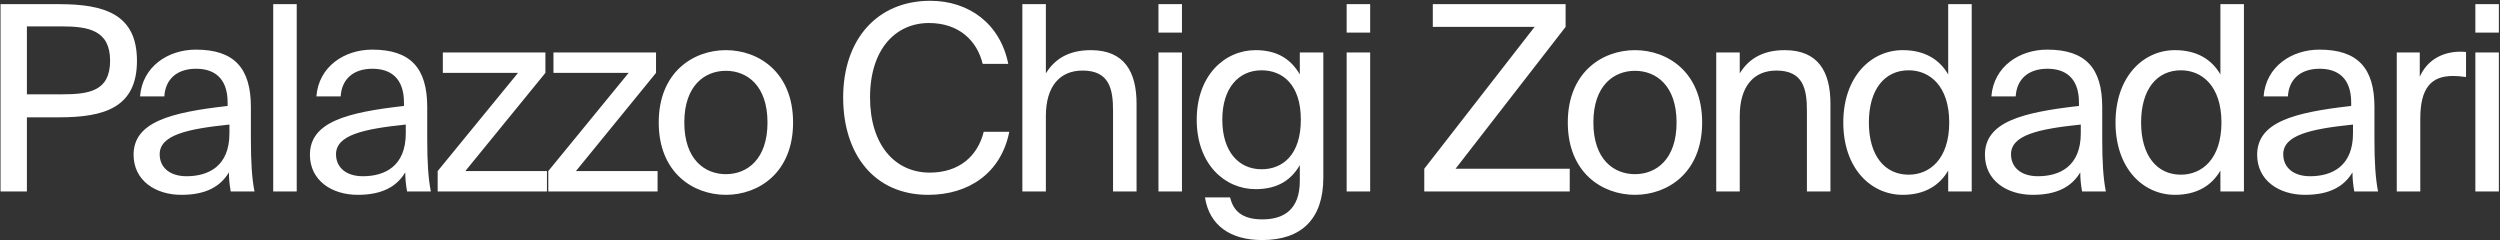 <svg width="1384" height="133" viewBox="0 0 1384 133" fill="none" xmlns="http://www.w3.org/2000/svg">
<rect x="0" y="0" width="1384" height="133" fill="#333333" stroke="none"/>
<path d="M0.301 106V2.301H32.769C58.086 2.301 75.822 8.022 75.822 33.625C75.822 59.371 58.086 64.95 32.769 64.95H14.89V106H0.301ZM14.89 52.22H33.914C49.075 52.22 60.947 50.646 60.947 33.625C60.947 16.747 49.075 14.602 33.914 14.602H14.89V52.22ZM140.892 106H127.733C127.018 101.995 126.732 98.705 126.732 95.416C122.012 103.282 114.002 107.859 100.414 107.859C85.968 107.859 73.953 99.85 73.953 85.689C73.953 67.524 94.406 62.232 126.017 58.656V56.797C126.017 42.779 118.15 38.059 108.567 38.059C97.839 38.059 91.546 43.924 90.974 53.364H77.529C78.816 36.772 93.119 27.475 108.424 27.475C129.593 27.475 138.89 37.63 138.89 59.228V76.964C138.89 89.837 139.462 98.705 140.892 106ZM127.018 73.818V68.954C103.418 71.386 88.399 74.819 88.399 85.403C88.399 92.698 93.977 97.561 103.275 97.561C115.432 97.561 127.018 91.983 127.018 73.818ZM151.252 106V2.301H164.268V106H151.252ZM238.512 106H225.353C224.638 101.995 224.352 98.705 224.352 95.416C219.632 103.282 211.622 107.859 198.034 107.859C183.588 107.859 171.573 99.85 171.573 85.689C171.573 67.524 192.026 62.232 223.637 58.656V56.797C223.637 42.779 215.77 38.059 206.187 38.059C195.459 38.059 189.166 43.924 188.594 53.364H175.149C176.436 36.772 190.739 27.475 206.044 27.475C227.213 27.475 236.51 37.63 236.51 59.228V76.964C236.51 89.837 237.082 98.705 238.512 106ZM224.638 73.818V68.954C201.038 71.386 186.019 74.819 186.019 85.403C186.019 92.698 191.597 97.561 200.895 97.561C213.052 97.561 224.638 91.983 224.638 73.818ZM242.292 106V94.7L286.776 40.348H245.153V29.048H301.937V40.348L257.597 94.7H302.795V106H242.292ZM303.534 106V94.7L348.017 40.348H306.395V29.048H363.179V40.348L318.839 94.7H364.037V106H303.534ZM401.858 107.859C383.836 107.859 364.669 95.702 364.669 67.81C364.669 39.919 383.836 27.761 401.858 27.761C419.88 27.761 439.047 39.919 439.047 67.81C439.047 95.702 419.88 107.859 401.858 107.859ZM401.858 96.417C413.587 96.417 424.886 88.264 424.886 67.81C424.886 47.356 413.587 39.204 401.858 39.204C390.129 39.204 378.83 47.356 378.83 67.81C378.83 88.264 390.129 96.417 401.858 96.417ZM544.586 72.959H558.746C554.169 95.845 536.29 107.859 513.834 107.859C484.083 107.859 466.776 85.546 466.776 53.936C466.776 21.754 485.656 0.442 514.978 0.442C536.433 0.442 553.74 13.172 558.174 35.342H544.014C540.867 22.469 530.855 12.742 514.263 12.742C495.955 12.742 481.651 27.046 481.651 53.936C481.651 80.111 495.383 95.559 514.692 95.559C531.141 95.559 541.296 86.261 544.586 72.959ZM565.975 106V2.301H578.991V40.634C583.425 33.339 590.863 27.761 603.879 27.761C622.473 27.761 629.196 39.776 629.196 57.369V106H616.18V61.231C616.18 49.359 614.177 39.061 599.302 39.061C586.715 39.061 578.991 47.786 578.991 64.234V106H565.975ZM641.324 106V29.048H654.34V106H641.324ZM641.324 18.035V2.301H654.34V18.035H641.324ZM732.589 29.048V98.419C732.589 121.161 720.575 132.89 698.691 132.89C681.241 132.89 669.512 124.88 667.08 109.29H680.954C682.671 116.155 686.962 121.448 698.834 121.448C710.419 121.448 719.573 116.298 719.573 100.136V91.411C714.853 99.564 707.416 104.713 695.115 104.713C678.094 104.713 662.503 90.981 662.503 66.237C662.503 41.635 678.094 27.761 695.115 27.761C707.416 27.761 714.853 33.053 719.573 41.206V29.048H732.589ZM698.405 93.699C709.99 93.699 720.146 85.832 720.146 66.237C720.146 46.784 709.99 38.917 698.405 38.917C685.675 38.917 676.663 48.787 676.663 66.237C676.663 83.83 685.675 93.699 698.405 93.699ZM745.509 106V29.048H758.525V106H745.509ZM745.509 18.035V2.301H758.525V18.035H745.509ZM788.479 106V93.413L849.555 14.888H793.2V2.301H866.719V14.888L805.786 93.413H869.007V106H788.479ZM905.122 107.859C887.1 107.859 867.933 95.702 867.933 67.81C867.933 39.919 887.1 27.761 905.122 27.761C923.144 27.761 942.31 39.919 942.31 67.81C942.31 95.702 923.144 107.859 905.122 107.859ZM905.122 96.417C916.85 96.417 928.15 88.264 928.15 67.81C928.15 47.356 916.85 39.204 905.122 39.204C893.393 39.204 882.093 47.356 882.093 67.81C882.093 88.264 893.393 96.417 905.122 96.417ZM950.108 106V29.048H963.124V40.634C967.558 33.339 974.996 27.761 988.012 27.761C1006.61 27.761 1013.33 39.776 1013.33 57.369V106H1000.31V61.231C1000.31 49.359 998.31 39.061 983.435 39.061C970.848 39.061 963.124 47.786 963.124 64.234V106H950.108ZM1078.52 106V94.414C1073.8 102.567 1065.65 107.859 1053.35 107.859C1035.76 107.859 1020.45 93.27 1020.45 67.81C1020.45 42.493 1035.76 27.761 1053.35 27.761C1065.65 27.761 1073.8 33.053 1078.52 41.206V2.301H1091.54V106H1078.52ZM1056.64 96.703C1068.22 96.703 1079.09 88.121 1079.09 67.81C1079.09 47.499 1068.22 38.917 1056.64 38.917C1043.34 38.917 1034.61 49.502 1034.61 67.81C1034.61 86.118 1043.34 96.703 1056.64 96.703ZM1165.8 106H1152.64C1151.92 101.995 1151.64 98.705 1151.64 95.416C1146.92 103.282 1138.91 107.859 1125.32 107.859C1110.87 107.859 1098.86 99.85 1098.86 85.689C1098.86 67.524 1119.31 62.232 1150.92 58.656V56.797C1150.92 42.779 1143.05 38.059 1133.47 38.059C1122.74 38.059 1116.45 43.924 1115.88 53.364H1102.43C1103.72 36.772 1118.02 27.475 1133.33 27.475C1154.5 27.475 1163.79 37.63 1163.79 59.228V76.964C1163.79 89.837 1164.37 98.705 1165.8 106ZM1151.92 73.818V68.954C1128.32 71.386 1113.3 74.819 1113.3 85.403C1113.3 92.698 1118.88 97.561 1128.18 97.561C1140.34 97.561 1151.92 91.983 1151.92 73.818ZM1229.22 106V94.414C1224.5 102.567 1216.35 107.859 1204.05 107.859C1186.45 107.859 1171.15 93.27 1171.15 67.81C1171.15 42.493 1186.45 27.761 1204.05 27.761C1216.35 27.761 1224.5 33.053 1229.22 41.206V2.301H1242.24V106H1229.22ZM1207.34 96.703C1218.92 96.703 1229.79 88.121 1229.79 67.81C1229.79 47.499 1218.92 38.917 1207.34 38.917C1194.03 38.917 1185.31 49.502 1185.31 67.81C1185.31 86.118 1194.03 96.703 1207.34 96.703ZM1316.49 106H1303.34C1302.62 101.995 1302.33 98.705 1302.33 95.416C1297.61 103.282 1289.6 107.859 1276.02 107.859C1261.57 107.859 1249.56 99.85 1249.56 85.689C1249.56 67.524 1270.01 62.232 1301.62 58.656V56.797C1301.62 42.779 1293.75 38.059 1284.17 38.059C1273.44 38.059 1267.15 43.924 1266.58 53.364H1253.13C1254.42 36.772 1268.72 27.475 1284.03 27.475C1305.19 27.475 1314.49 37.63 1314.49 59.228V76.964C1314.49 89.837 1315.06 98.705 1316.49 106ZM1302.62 73.818V68.954C1279.02 71.386 1264 74.819 1264 85.403C1264 92.698 1269.58 97.561 1278.88 97.561C1291.03 97.561 1302.62 91.983 1302.62 73.818ZM1326.85 106V29.048H1339.58V42.493C1343.45 33.768 1351.31 28.905 1361.33 28.619C1362.61 28.619 1363.76 28.619 1365.19 28.762V42.636C1362.18 42.207 1360.04 42.064 1357.89 42.064C1345.88 42.064 1339.87 48.787 1339.87 65.665V106H1326.85ZM1370.36 106V29.048H1383.37V106H1370.36ZM1370.36 18.035V2.301H1383.37V18.035H1370.36Z" fill="white"/>
</svg>

